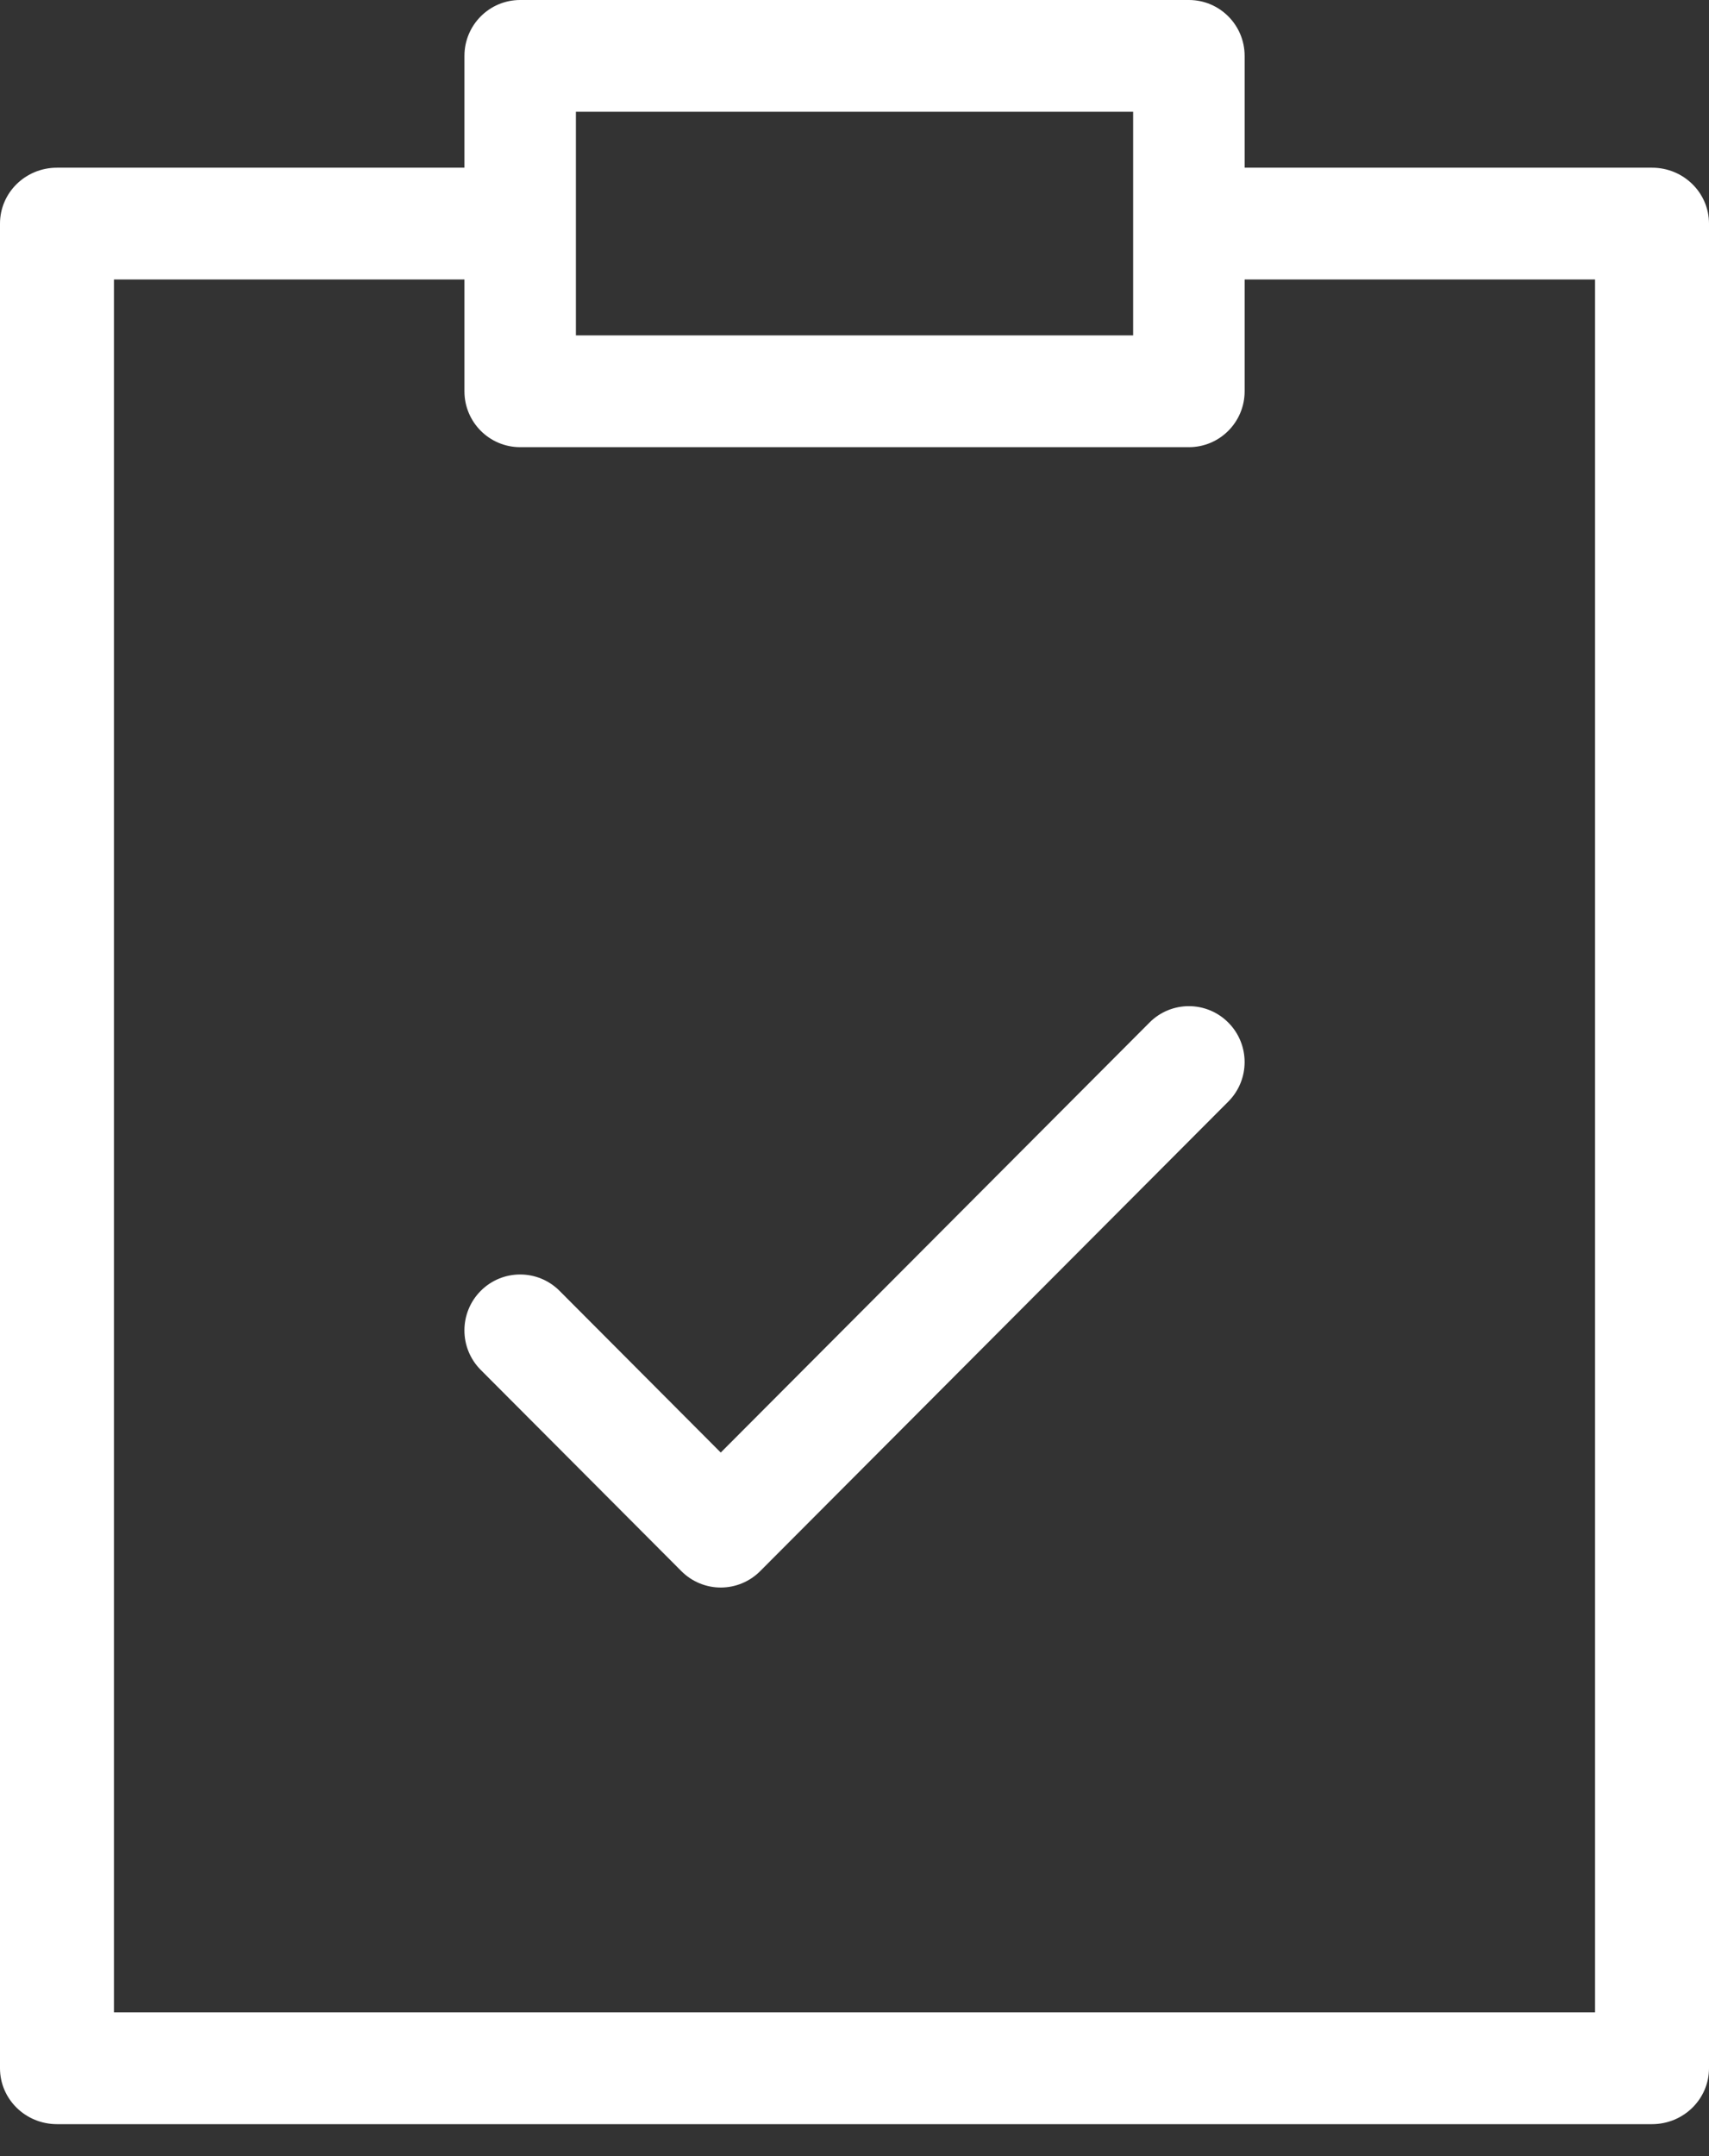 <svg width="46" height="58" viewBox="0 0 46 58" fill="none" xmlns="http://www.w3.org/2000/svg">
<rect x="0" y="0" width="46" height="58" fill="#333333" stroke="none"/>
<path fill-rule="evenodd" clip-rule="evenodd" d="M33.061 27.507C33.647 28.094 33.647 29.046 33.061 29.633L20.461 42.264C20.18 42.546 19.798 42.705 19.4 42.705C19.003 42.705 18.621 42.546 18.34 42.264L12.94 36.851C12.354 36.264 12.354 35.312 12.94 34.724C13.526 34.137 14.475 34.137 15.061 34.724L19.4 39.074L30.94 27.507C31.525 26.919 32.475 26.919 33.061 27.507Z" fill="white"/>
<path fill-rule="evenodd" clip-rule="evenodd" d="M0 6.015C0 5.184 0.686 4.511 1.533 4.511H13.8C14.647 4.511 15.333 5.184 15.333 6.015C15.333 6.845 14.647 7.518 13.8 7.518H3.067V54.132H42.933V7.518H32.2C31.353 7.518 30.667 6.845 30.667 6.015C30.667 5.184 31.353 4.511 32.2 4.511H44.467C45.313 4.511 46 5.184 46 6.015V55.636C46 56.467 45.313 57.14 44.467 57.14H1.533C0.686 57.14 0 56.467 0 55.636V6.015Z" fill="white"/>
<path fill-rule="evenodd" clip-rule="evenodd" d="M12.501 1.504C12.501 0.673 13.172 0 14.001 0H32.001C32.829 0 33.501 0.673 33.501 1.504V10.526C33.501 11.356 32.829 12.029 32.001 12.029H14.001C13.172 12.029 12.501 11.356 12.501 10.526V1.504ZM15.501 3.007V9.022H30.5V3.007H15.501Z" fill="white"/>
</svg>

